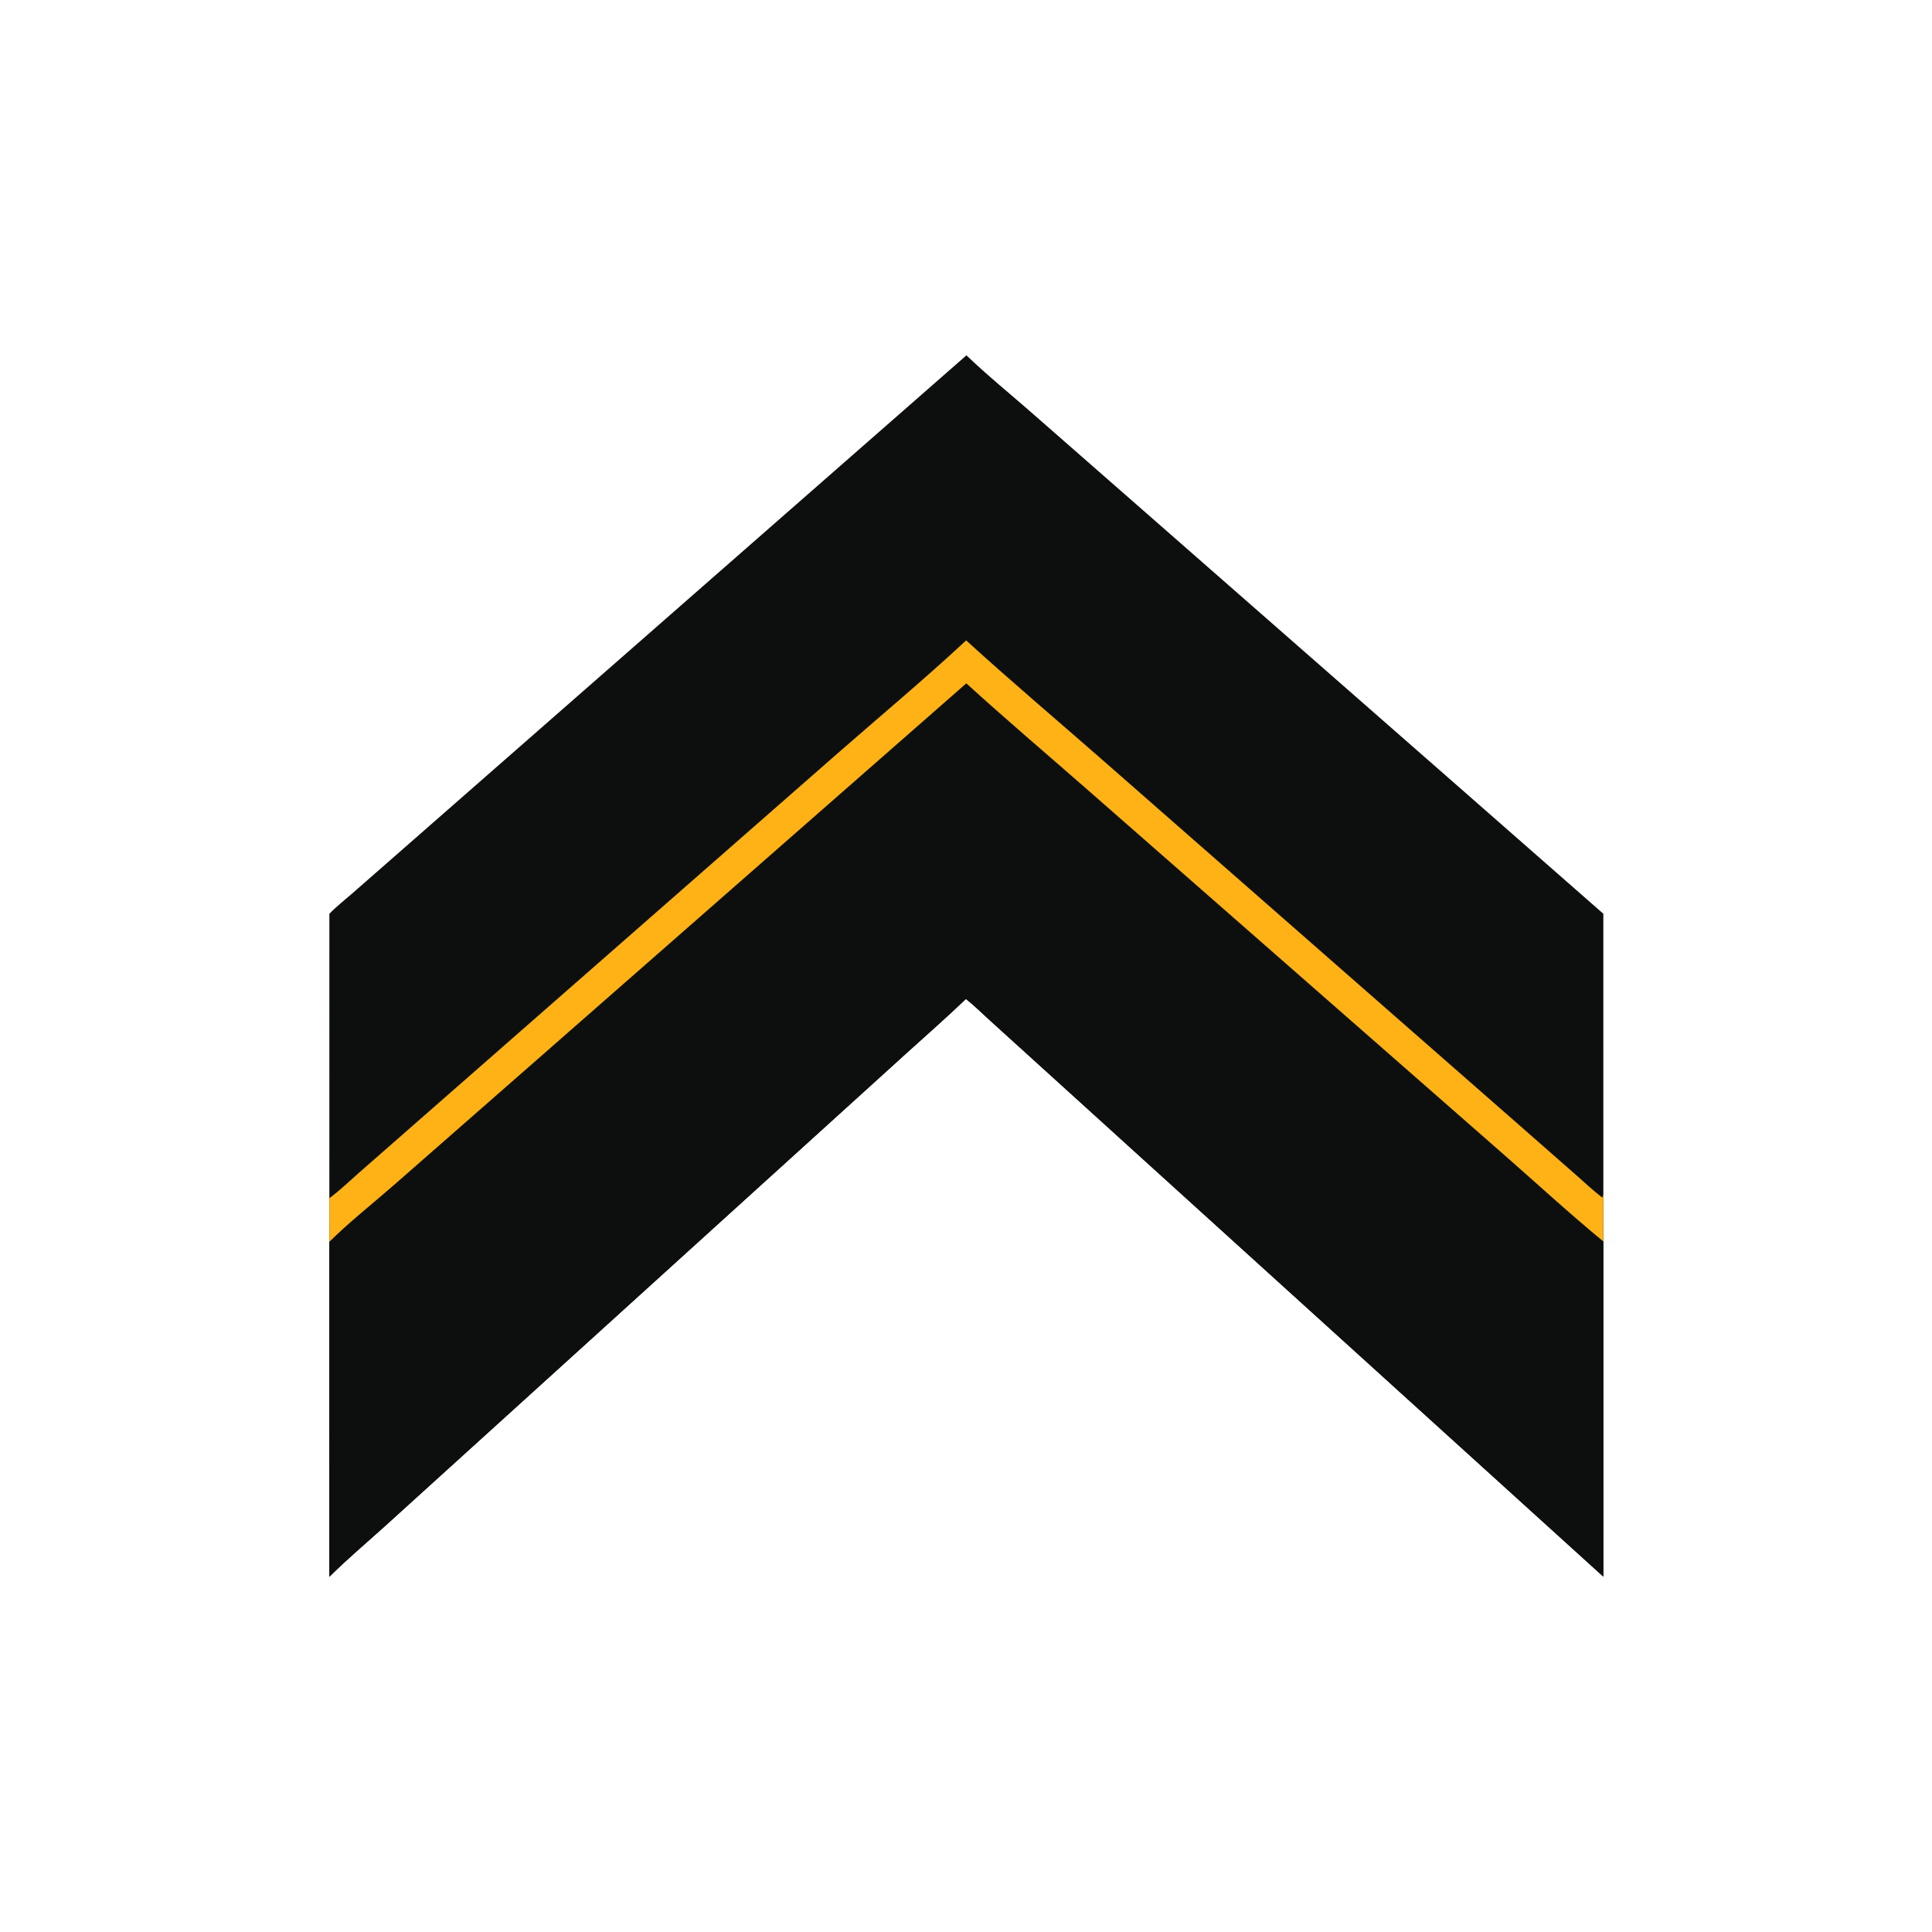 <?xml version="1.0" encoding="utf-8" ?><svg xmlns="http://www.w3.org/2000/svg" xmlns:xlink="http://www.w3.org/1999/xlink" width="2560" height="2560" viewBox="0 0 2560 2560"><path fill="white" d="M0 0L2560 0L2560 2560L0 2560L0 0Z"/><path fill="#0D0F0E" d="M1280.58 470.832C1307.96 497.109 1337.97 521.459 1366.53 546.472L1532.07 691.46L1919.14 1030.64L2124.51 1210.78L2124.53 1575.68C2124.71 1598.77 2124.2 1621.86 2124.48 1644.94L2124.51 2089.15L1552.34 1570.37L1369.91 1404.9L1311.63 1352.04C1301.21 1342.59 1290.92 1332.35 1279.89 1323.64C1254.52 1348.03 1227.9 1371.29 1201.82 1394.94L1062.89 1520.92L647.174 1897.93L509.447 2022.79C485.177 2044.77 459.633 2066.22 436.451 2089.32L436.441 1645.45L436.412 1587.66L436.438 1210.85C445.641 1201.2 456.747 1192.59 466.795 1183.79L526.114 1131.85L712.618 968.446L1280.58 470.832Z"/><path fill="#0D0F0E" d="M1280.43 905.465C1333.08 953.445 1387.61 999.663 1441.19 1046.62L1747.55 1315.08L1993.35 1530.49C2036.89 1568.64 2079.78 1608.18 2124.48 1644.94L2124.51 2089.15L1552.34 1570.37L1369.91 1404.9L1311.63 1352.04C1301.21 1342.59 1290.92 1332.35 1279.89 1323.64C1254.52 1348.03 1227.9 1371.29 1201.82 1394.94L1062.89 1520.92L647.174 1897.93L509.447 2022.79C485.177 2044.77 459.633 2066.22 436.451 2089.32L436.441 1645.45C462.152 1619.83 494.257 1594.5 521.824 1570.36L693.699 1419.79L1280.43 905.465Z"/><path fill="#FEB216" d="M1280.22 848.536C1338.55 901.76 1399.11 952.904 1458.5 1004.95L1805.89 1309.35L2019.13 1496.15L2089.48 1557.93C2100.51 1567.55 2111.35 1577.87 2122.95 1586.77C2125.14 1583.83 2124.48 1579.22 2124.53 1575.68C2124.71 1598.77 2124.2 1621.86 2124.48 1644.94C2079.78 1608.18 2036.89 1568.64 1993.35 1530.49L1747.55 1315.08L1441.19 1046.62C1387.61 999.663 1333.08 953.445 1280.43 905.465L693.699 1419.79L521.824 1570.36C494.257 1594.5 462.152 1619.83 436.441 1645.45L436.412 1587.66C450.364 1577.39 463.232 1564.9 476.25 1553.46L542.808 1495.14L760.886 1304.05L1107.58 1000.25C1165.03 949.856 1224.34 900.608 1280.22 848.536Z"/></svg>